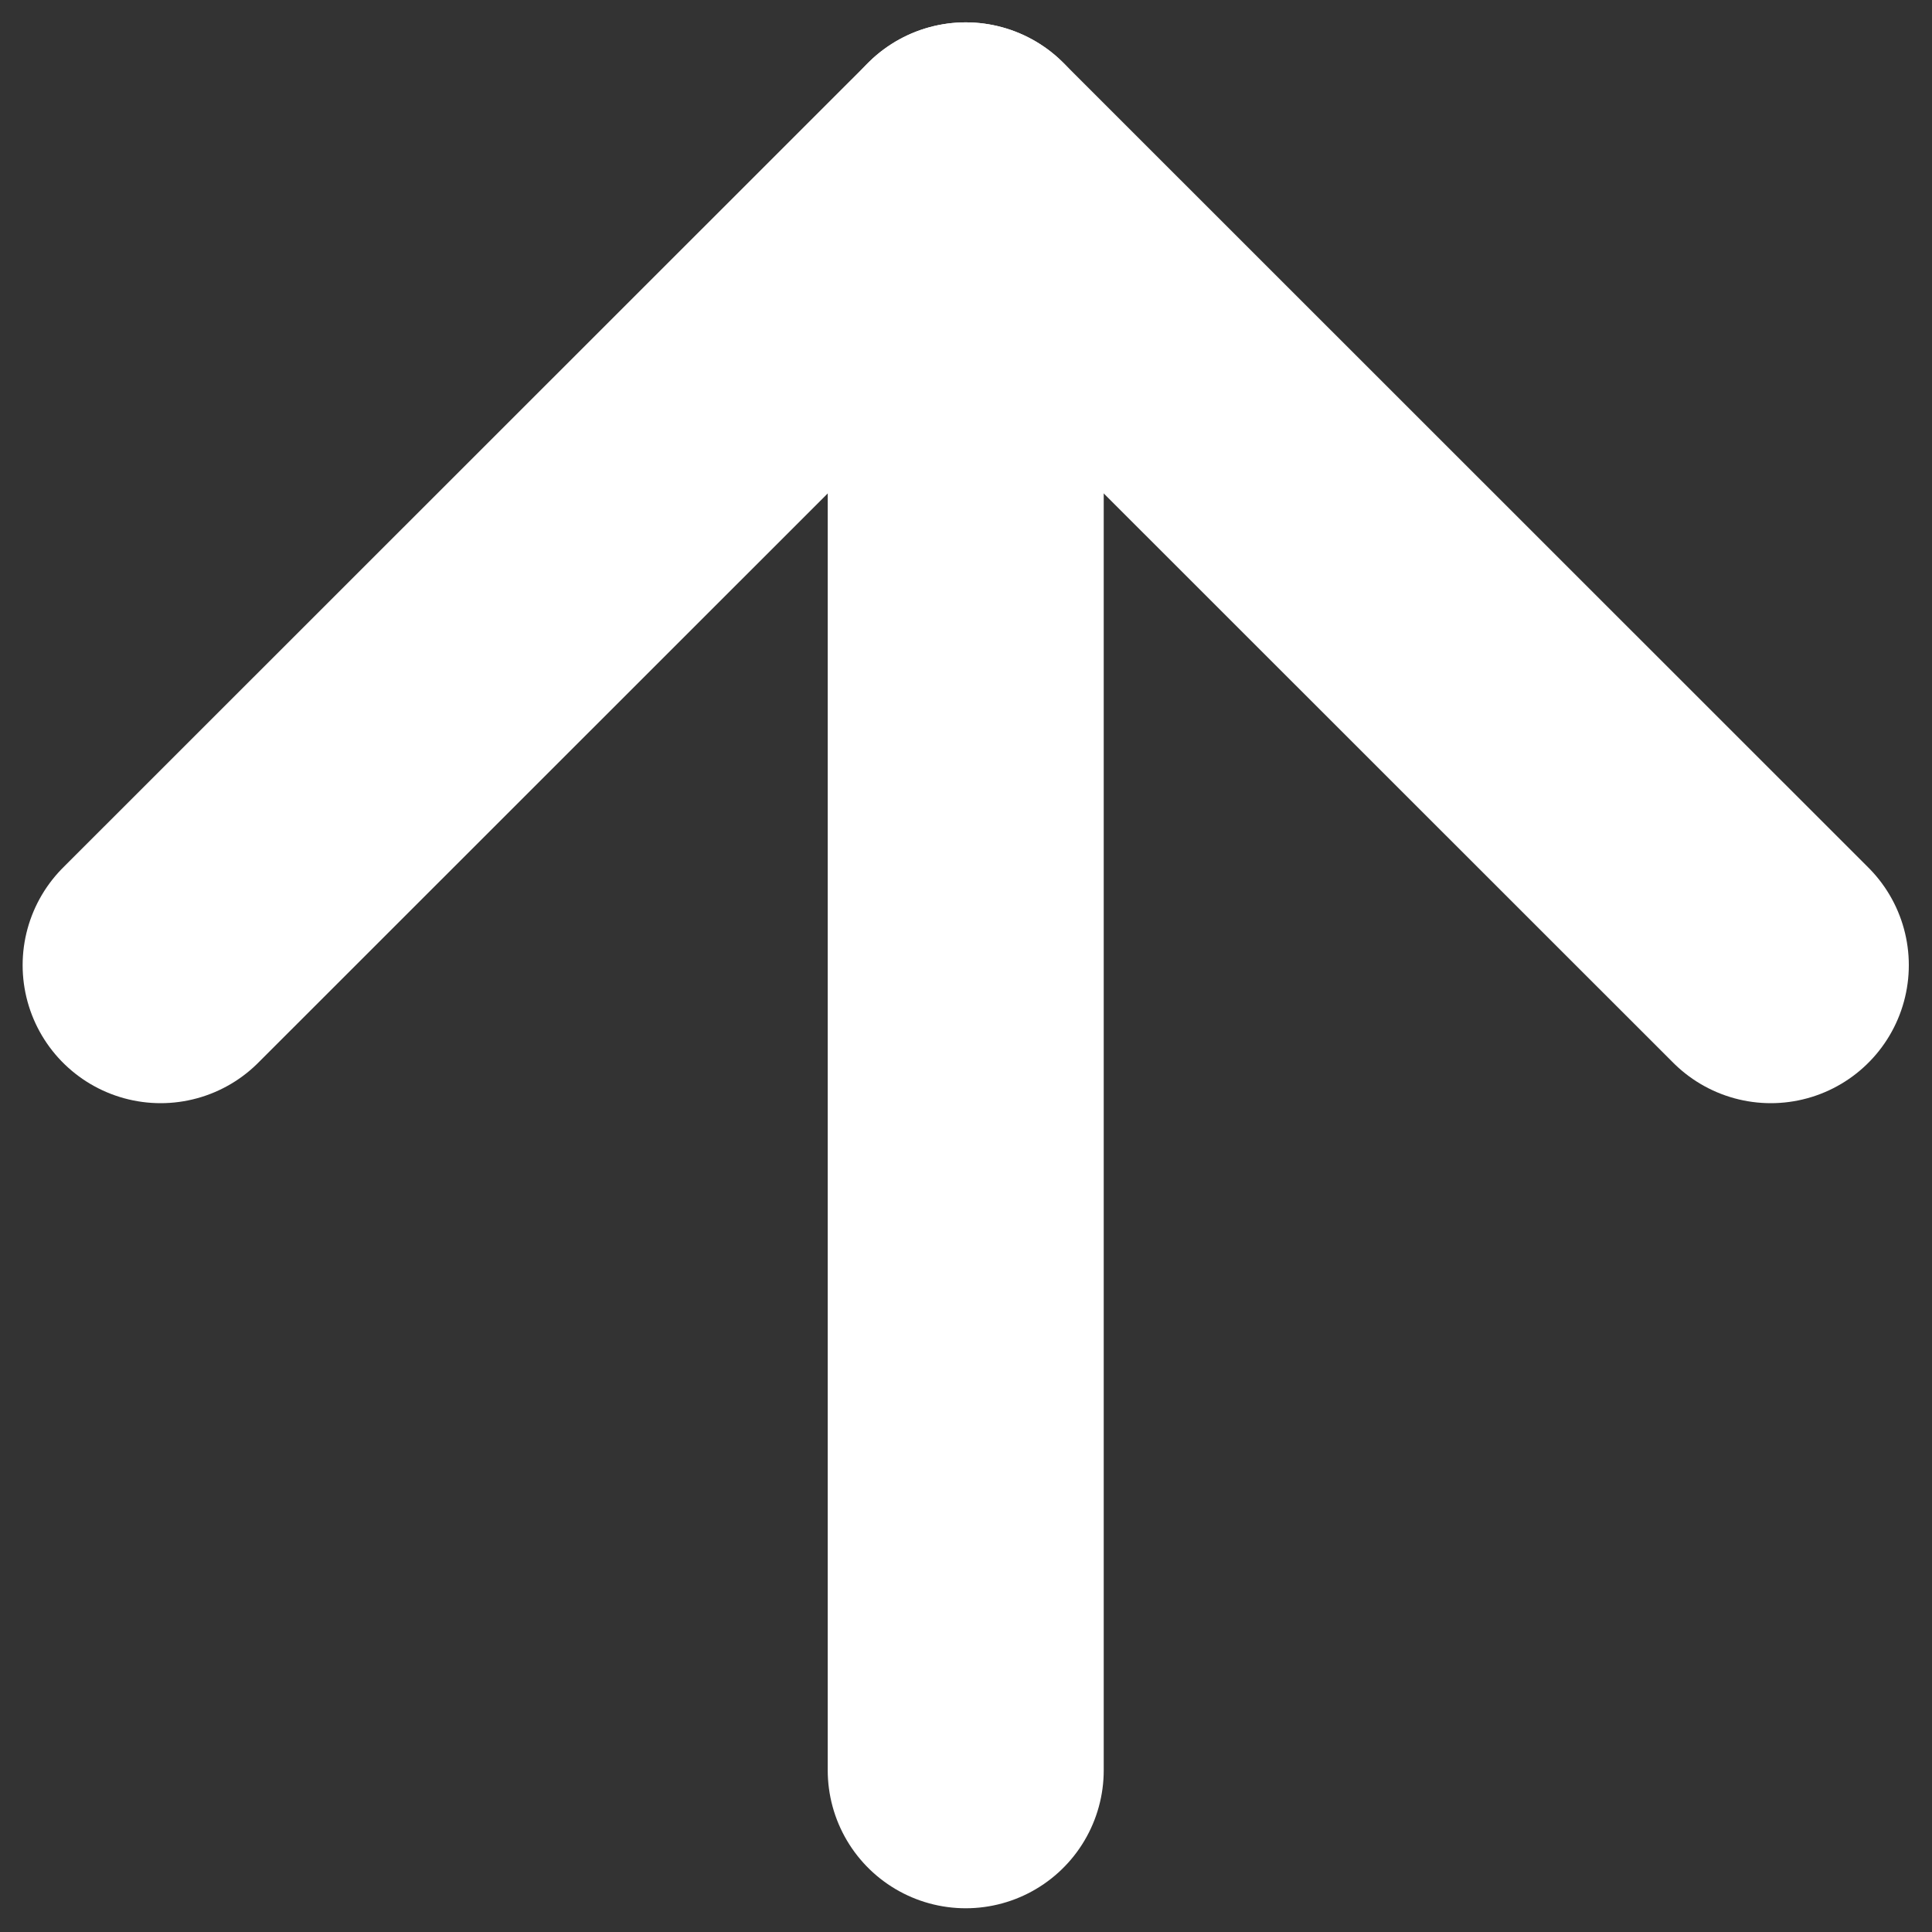 <svg width="7" height="7" viewBox="0 0 7 7" fill="none" xmlns="http://www.w3.org/2000/svg">
<rect x="0" y="0" width="7" height="7" fill="#333333" stroke="none"/>
<path d="M3.499 6.414V0.581" stroke="white" stroke-linecap="round" stroke-linejoin="round"/>
<path d="M0.582 3.497L3.499 0.581L6.416 3.497" stroke="white" stroke-linecap="round" stroke-linejoin="round"/>
</svg>
